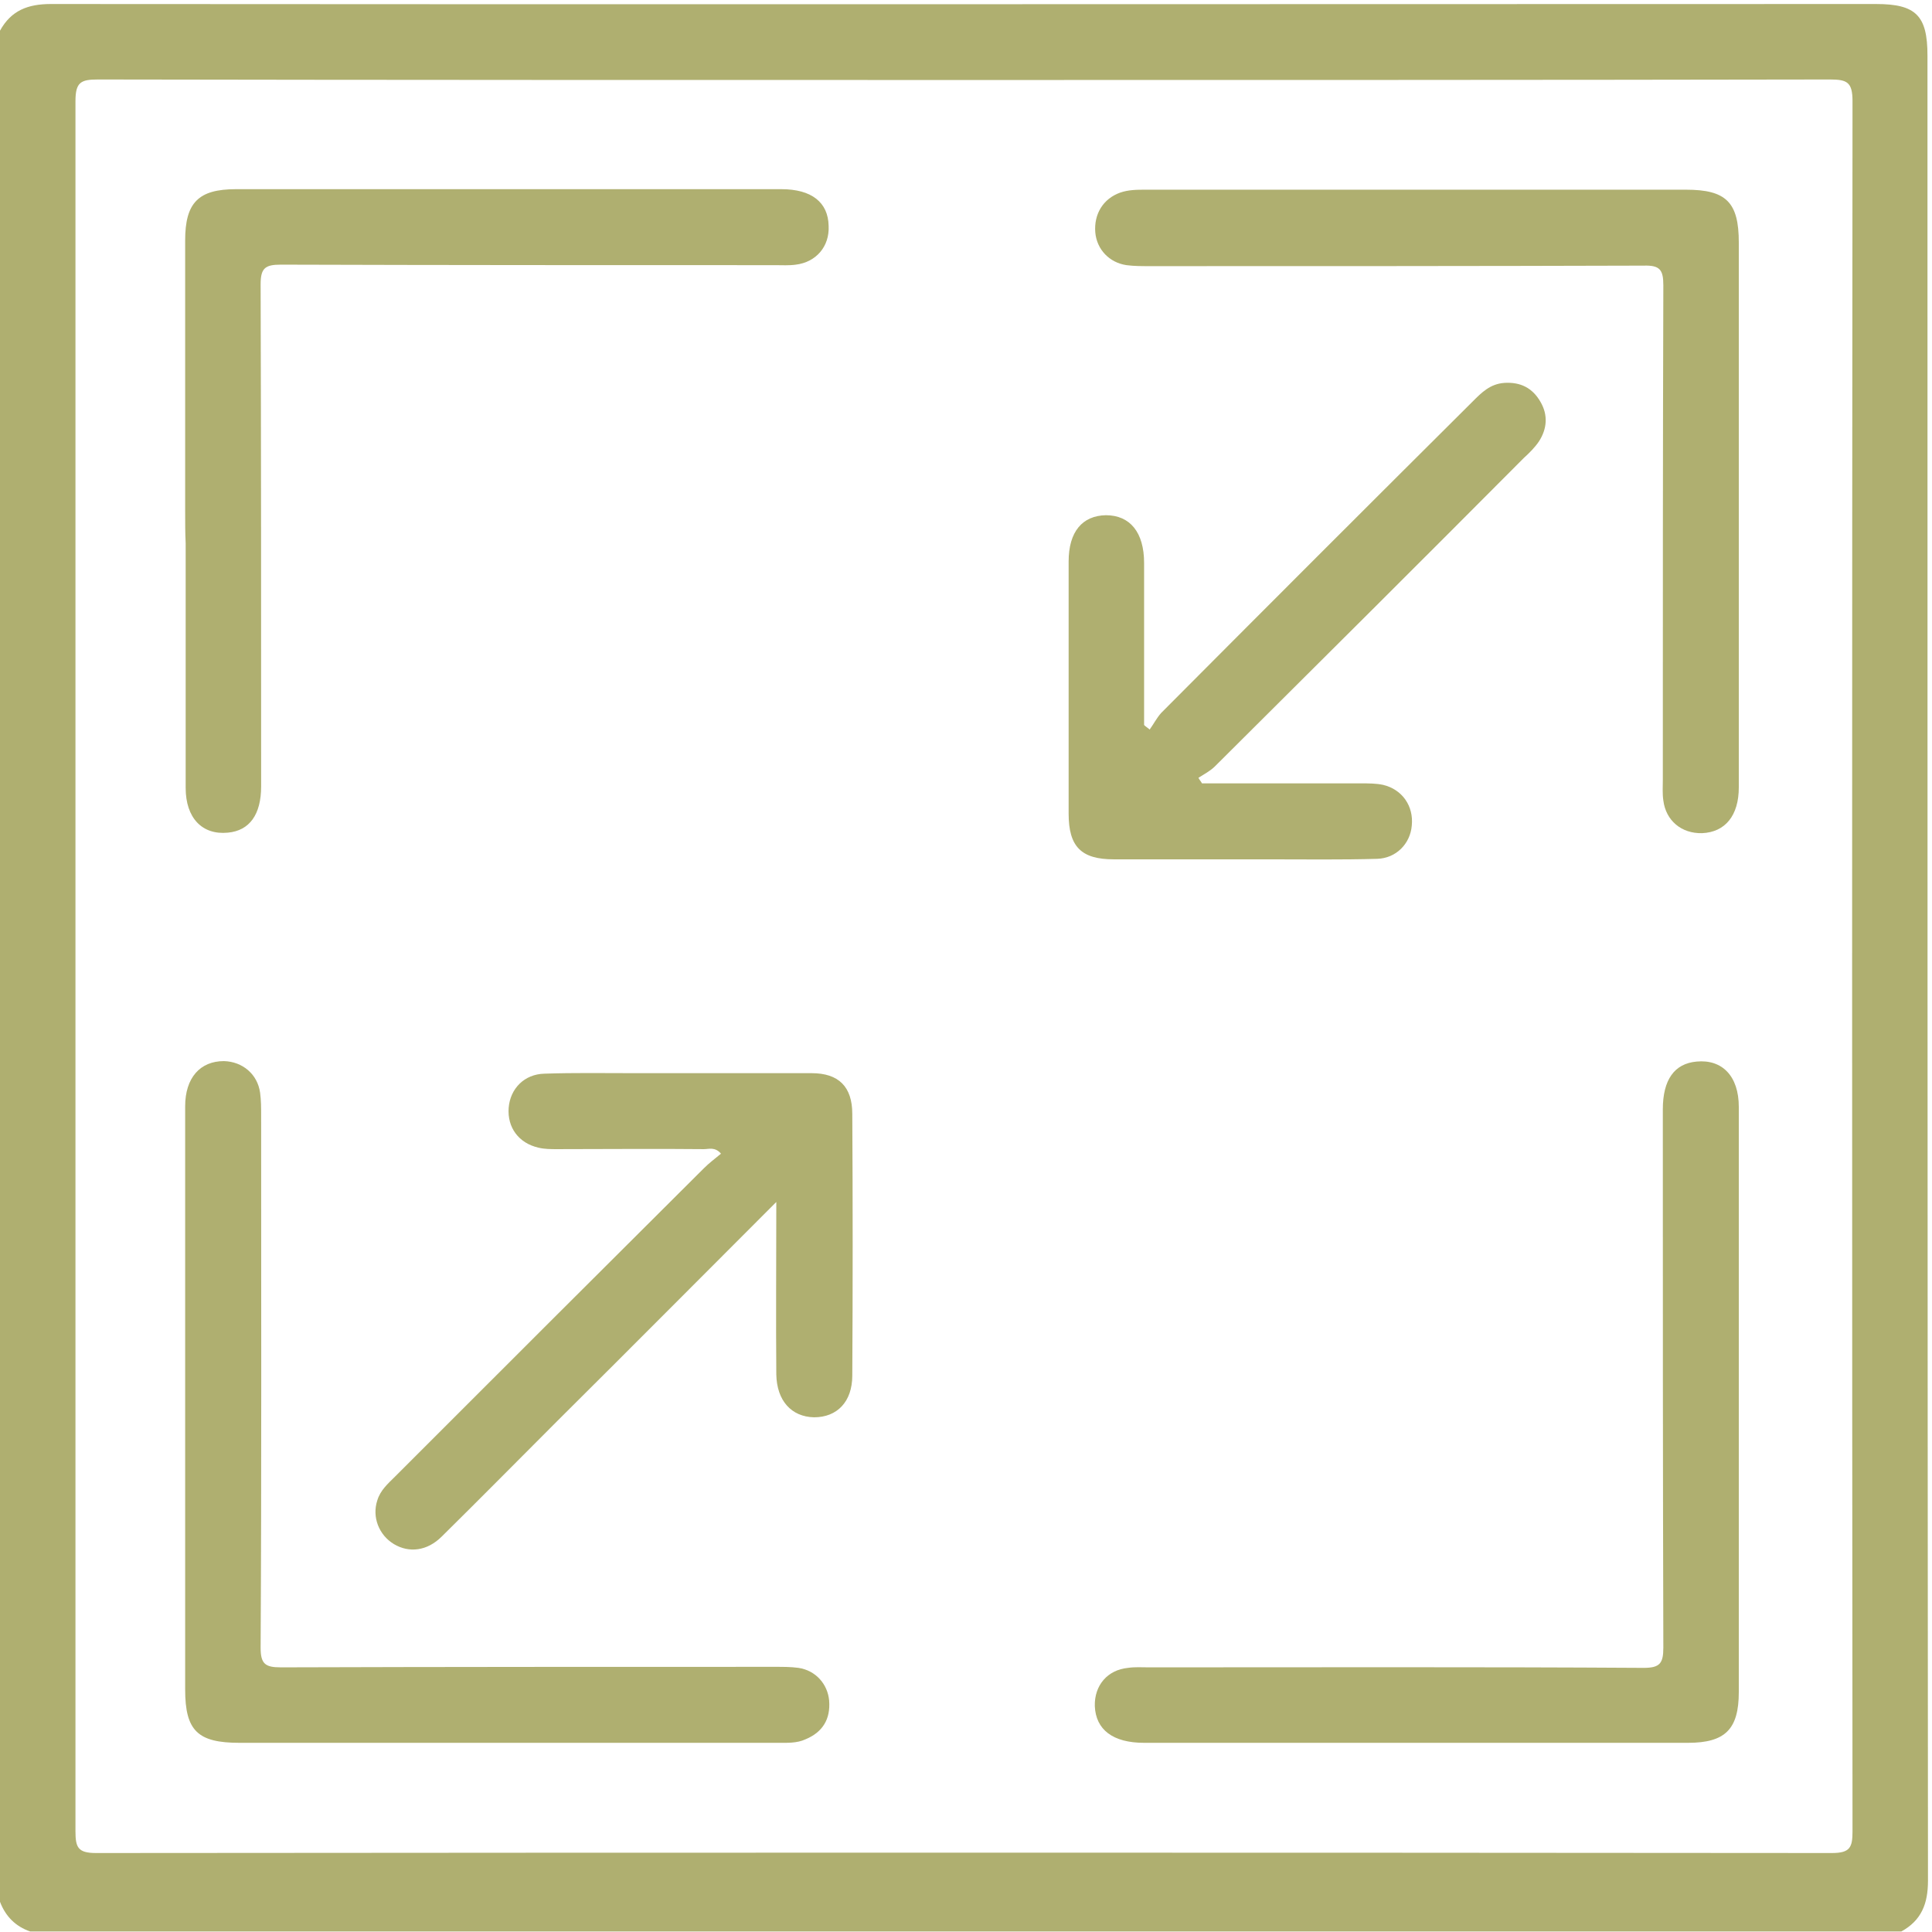<svg width="49" height="49" viewBox="0 0 49 49" fill="none" xmlns="http://www.w3.org/2000/svg">
<g clip-path="url(#clip0_50_467)">
<path d="M0 48.234C0 32.411 0 16.588 0 0.778C0.281 0.268 0.702 0.102 1.289 0.102C16.729 0.115 32.156 0.102 47.584 0.102C48.592 0.102 48.885 0.396 48.885 1.404C48.885 16.831 48.885 32.271 48.898 47.698C48.898 48.285 48.732 48.706 48.222 48.987C32.399 48.987 16.576 48.987 0.766 48.987C0.396 48.86 0.14 48.604 0 48.234ZM24.5 2.029C17.163 2.029 9.826 2.029 2.488 2.016C2.054 2.016 1.914 2.08 1.914 2.565C1.914 17.188 1.914 31.824 1.914 46.448C1.914 46.856 1.978 46.997 2.437 46.997C17.112 46.984 31.786 46.984 46.461 46.997C46.92 46.997 46.984 46.856 46.984 46.448C46.971 31.824 46.971 17.188 46.984 2.565C46.984 2.08 46.843 2.016 46.41 2.016C39.111 2.029 31.799 2.029 24.5 2.029Z" fill="#AFAF70"/>
<path d="M44.1 35.563C44.1 38.013 44.1 40.463 44.1 42.913C44.1 43.858 43.755 44.202 42.811 44.202C38.217 44.202 33.611 44.202 29.017 44.202C28.226 44.202 27.792 43.87 27.767 43.27C27.754 42.747 28.086 42.352 28.609 42.301C28.788 42.275 28.953 42.288 29.132 42.288C33.317 42.288 37.503 42.275 41.688 42.301C42.097 42.301 42.186 42.186 42.186 41.79C42.173 37.235 42.173 32.692 42.173 28.137C42.173 27.384 42.467 26.975 43.028 26.924C43.679 26.861 44.1 27.294 44.1 28.073C44.1 30.051 44.1 32.016 44.1 33.994C44.1 34.517 44.1 35.04 44.1 35.563Z" fill="#AFAF70"/>
<path d="M4.696 35.55C4.696 33.05 4.696 30.561 4.696 28.06C4.696 27.333 5.079 26.912 5.678 26.912C6.151 26.924 6.533 27.244 6.597 27.716C6.623 27.907 6.623 28.099 6.623 28.29C6.623 32.794 6.635 37.299 6.61 41.79C6.61 42.199 6.725 42.288 7.12 42.288C11.306 42.275 15.491 42.275 19.677 42.275C19.868 42.275 20.059 42.275 20.251 42.301C20.685 42.365 20.991 42.709 21.029 43.13C21.067 43.602 20.863 43.934 20.429 44.113C20.212 44.215 19.957 44.202 19.728 44.202C15.172 44.202 10.629 44.202 6.074 44.202C5.015 44.202 4.696 43.896 4.696 42.849C4.696 40.425 4.696 37.988 4.696 35.55Z" fill="#AFAF70"/>
<path d="M44.1 13.003C44.1 15.325 44.1 17.648 44.1 19.97C44.1 20.685 43.755 21.106 43.169 21.131C42.645 21.144 42.25 20.812 42.186 20.302C42.16 20.123 42.173 19.957 42.173 19.779C42.173 15.593 42.173 11.408 42.186 7.235C42.186 6.84 42.097 6.725 41.688 6.737C37.503 6.75 33.318 6.75 29.145 6.75C28.953 6.75 28.762 6.75 28.571 6.725C28.137 6.661 27.818 6.329 27.779 5.895C27.741 5.423 27.984 5.04 28.405 4.887C28.622 4.811 28.838 4.811 29.068 4.811C33.636 4.811 38.192 4.811 42.76 4.811C43.781 4.811 44.1 5.13 44.1 6.151C44.1 8.422 44.1 10.719 44.1 13.003Z" fill="#AFAF70"/>
<path d="M4.696 12.964C4.696 10.68 4.696 8.384 4.696 6.099C4.696 5.142 5.028 4.798 5.985 4.798C10.591 4.798 15.21 4.798 19.817 4.798C20.583 4.798 21.004 5.13 21.016 5.729C21.042 6.253 20.697 6.648 20.187 6.712C20.008 6.737 19.842 6.725 19.664 6.725C15.478 6.725 11.293 6.725 7.12 6.712C6.725 6.712 6.61 6.801 6.61 7.21C6.623 11.459 6.623 15.708 6.623 19.945C6.623 20.659 6.329 21.067 5.78 21.118C5.13 21.182 4.709 20.748 4.709 19.983C4.709 17.916 4.709 15.848 4.709 13.781C4.696 13.513 4.696 13.245 4.696 12.964Z" fill="#AFAF70"/>
<path d="M29.158 18.503C29.26 18.362 29.336 18.209 29.451 18.081C32.08 15.44 34.708 12.811 37.35 10.183C37.579 9.953 37.796 9.736 38.154 9.711C38.562 9.685 38.868 9.838 39.072 10.195C39.264 10.527 39.238 10.872 39.034 11.191C38.932 11.344 38.792 11.484 38.651 11.612C36.048 14.228 33.432 16.831 30.816 19.434C30.702 19.549 30.536 19.638 30.395 19.727C30.421 19.779 30.459 19.817 30.485 19.868C31.825 19.868 33.177 19.868 34.517 19.868C34.708 19.868 34.9 19.868 35.078 19.906C35.563 20.021 35.857 20.442 35.806 20.94C35.767 21.399 35.41 21.769 34.925 21.782C34.019 21.808 33.113 21.795 32.207 21.795C30.893 21.795 29.566 21.795 28.252 21.795C27.422 21.795 27.103 21.476 27.103 20.634C27.103 18.503 27.103 16.372 27.103 14.241C27.103 13.488 27.448 13.079 28.047 13.067C28.66 13.067 29.017 13.501 29.017 14.279C29.017 15.644 29.017 17.01 29.017 18.388C29.068 18.439 29.119 18.464 29.158 18.503Z" fill="#AFAF70"/>
<path d="M19.689 30.485C17.775 32.399 15.963 34.223 14.139 36.035C13.156 37.018 12.186 38.001 11.204 38.97C10.834 39.34 10.374 39.391 9.991 39.162C9.609 38.932 9.43 38.473 9.57 38.051C9.647 37.796 9.838 37.63 10.017 37.452C12.633 34.836 15.236 32.233 17.852 29.63C17.979 29.502 18.133 29.387 18.286 29.26C18.133 29.081 17.979 29.145 17.852 29.145C16.614 29.132 15.376 29.145 14.126 29.145C13.973 29.145 13.807 29.145 13.654 29.107C13.156 28.992 12.863 28.596 12.901 28.098C12.939 27.613 13.296 27.243 13.807 27.231C14.56 27.205 15.3 27.218 16.053 27.218C17.558 27.218 19.077 27.218 20.583 27.218C21.272 27.218 21.616 27.562 21.616 28.252C21.629 30.459 21.629 32.679 21.616 34.887C21.616 35.55 21.233 35.946 20.646 35.946C20.072 35.933 19.702 35.525 19.689 34.861C19.677 33.432 19.689 32.016 19.689 30.485Z" fill="#AFAF70"/>
</g>
<defs>
<clipPath id="clip0_50_467">
<rect width="49" height="49" fill="white"/>
</clipPath>
</defs>
</svg>
